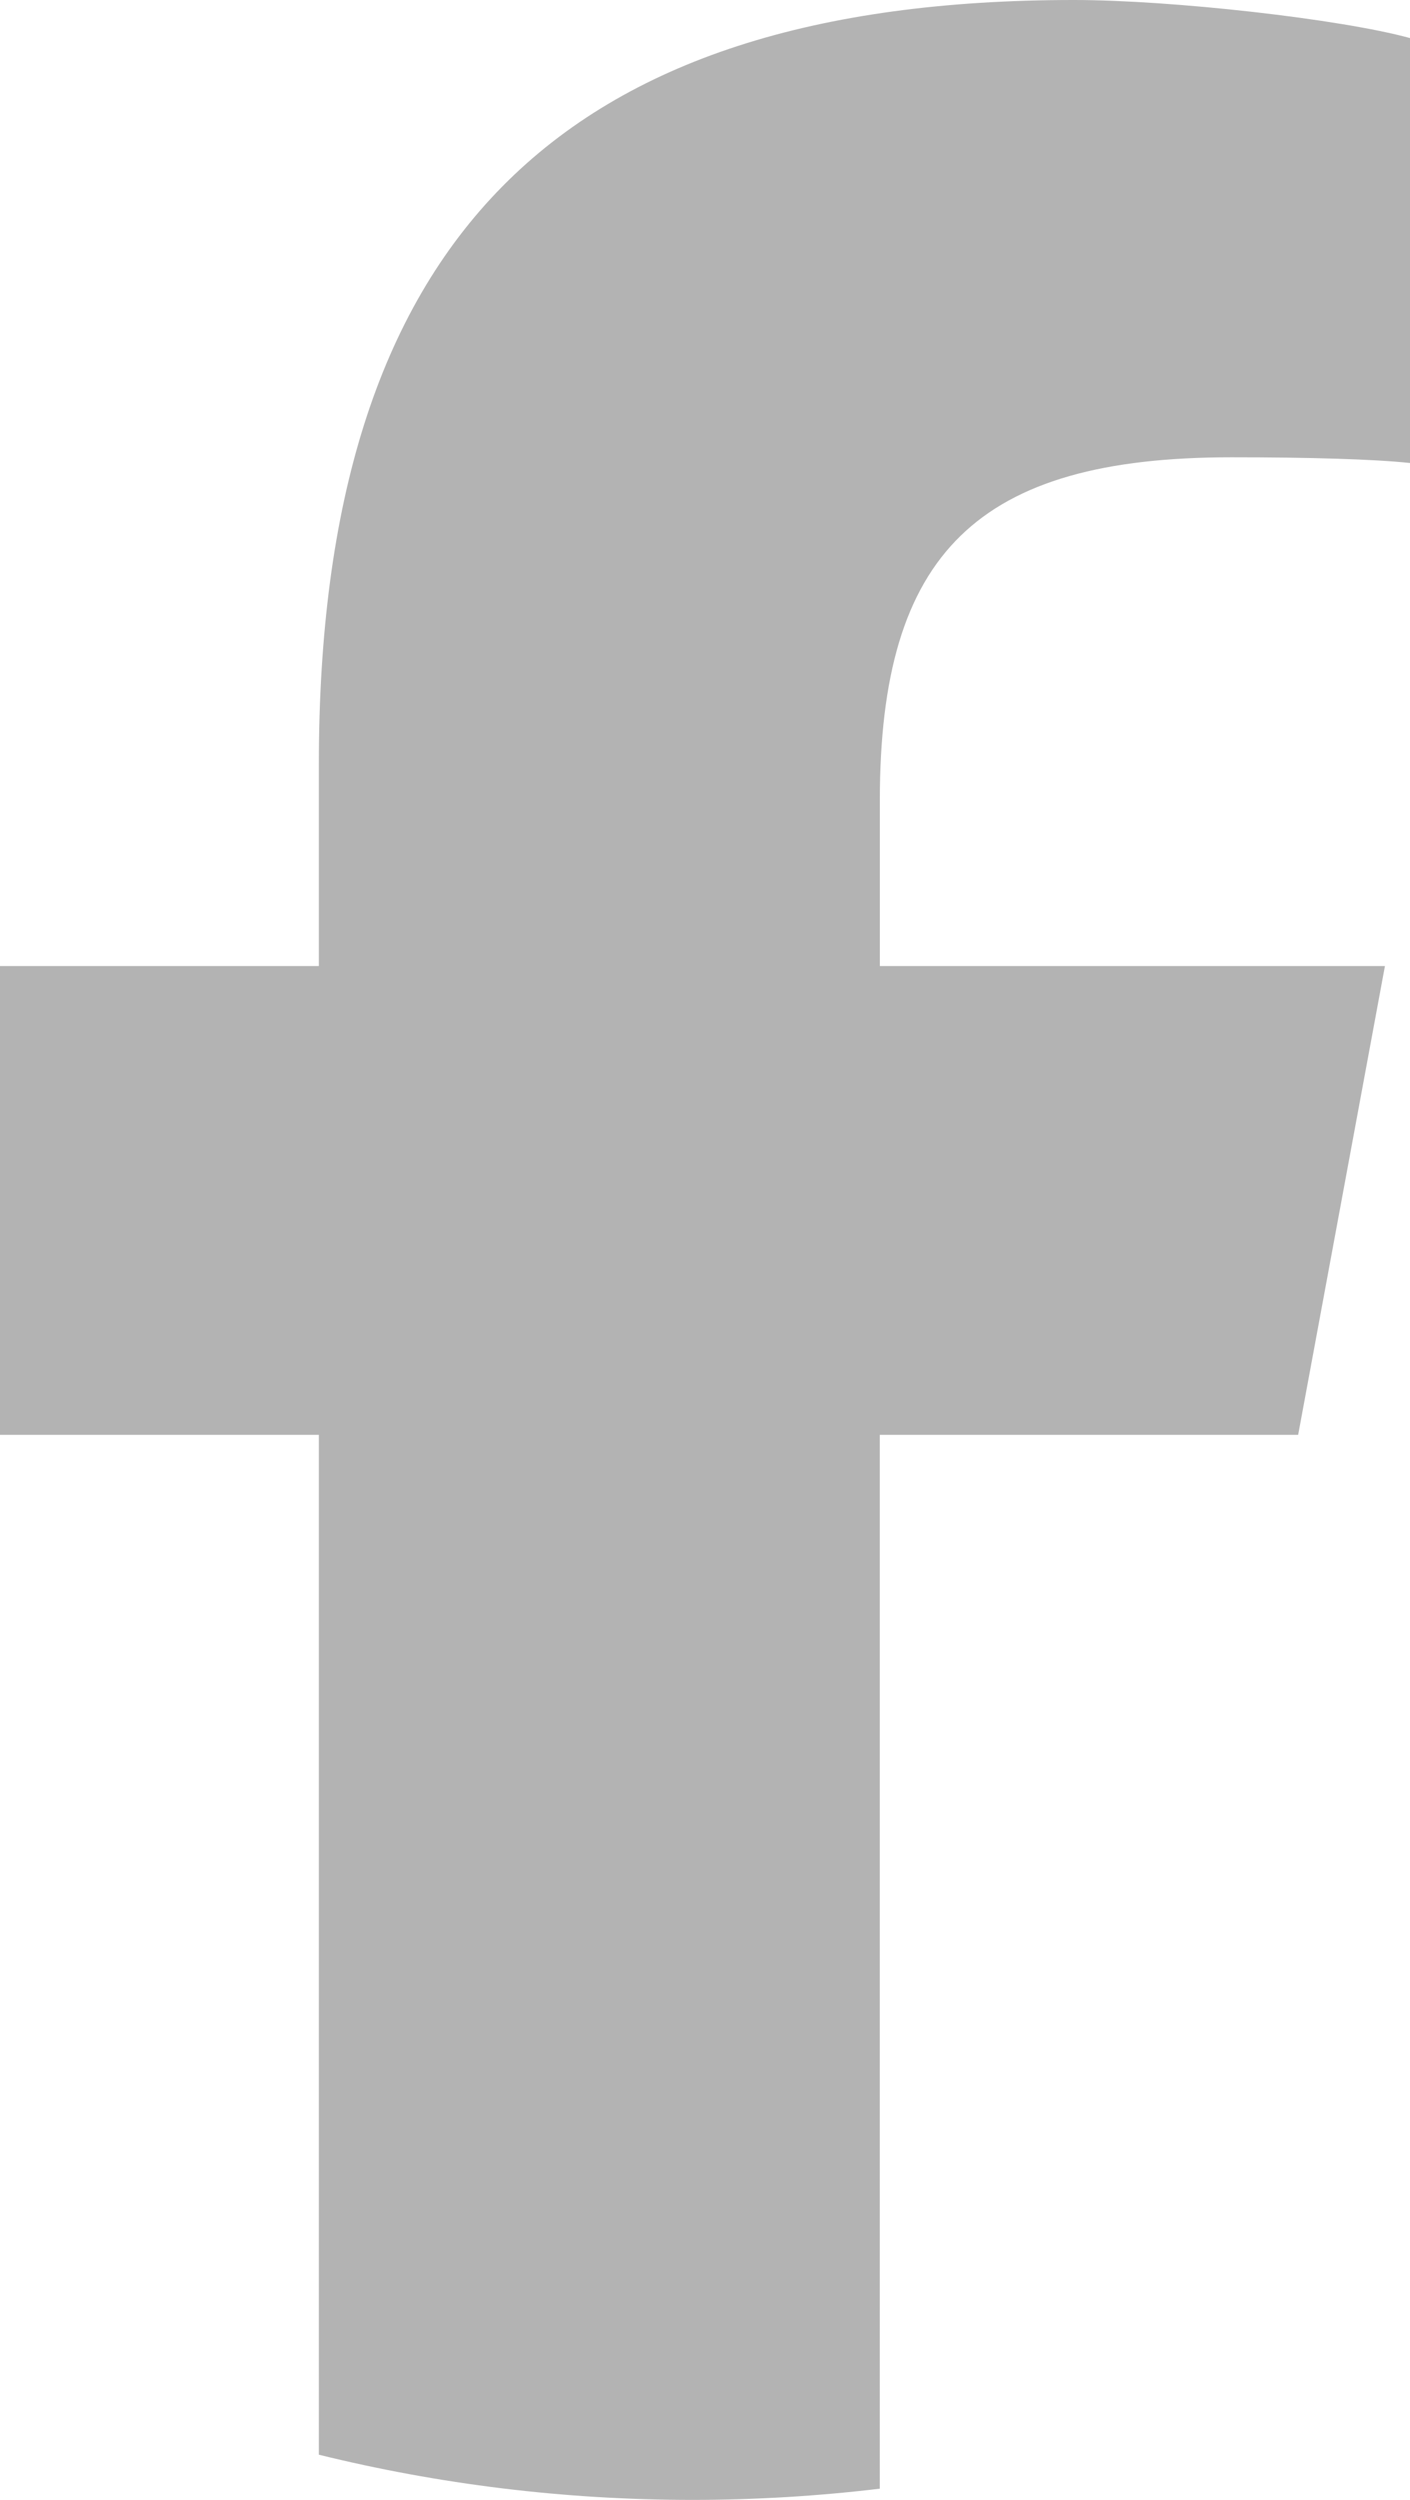 <svg width="22" height="39" viewBox="0 0 22 39" fill="none" xmlns="http://www.w3.org/2000/svg">
<g id="facebook icon">
<path id="d" d="M20.255 22.384L21.609 15.071H13.728V12.484C13.728 8.62 15.257 7.134 19.213 7.134C20.441 7.134 21.431 7.163 22 7.223V0.594C20.921 0.297 18.283 0 16.755 0C8.692 0 4.975 3.775 4.975 11.92V15.071H0V22.384H4.975V38.295C6.842 38.755 8.794 39 10.804 39C11.793 39 12.769 38.94 13.727 38.825V22.384H20.255Z" fill="#B3B3B3"/>
</g>
</svg>
